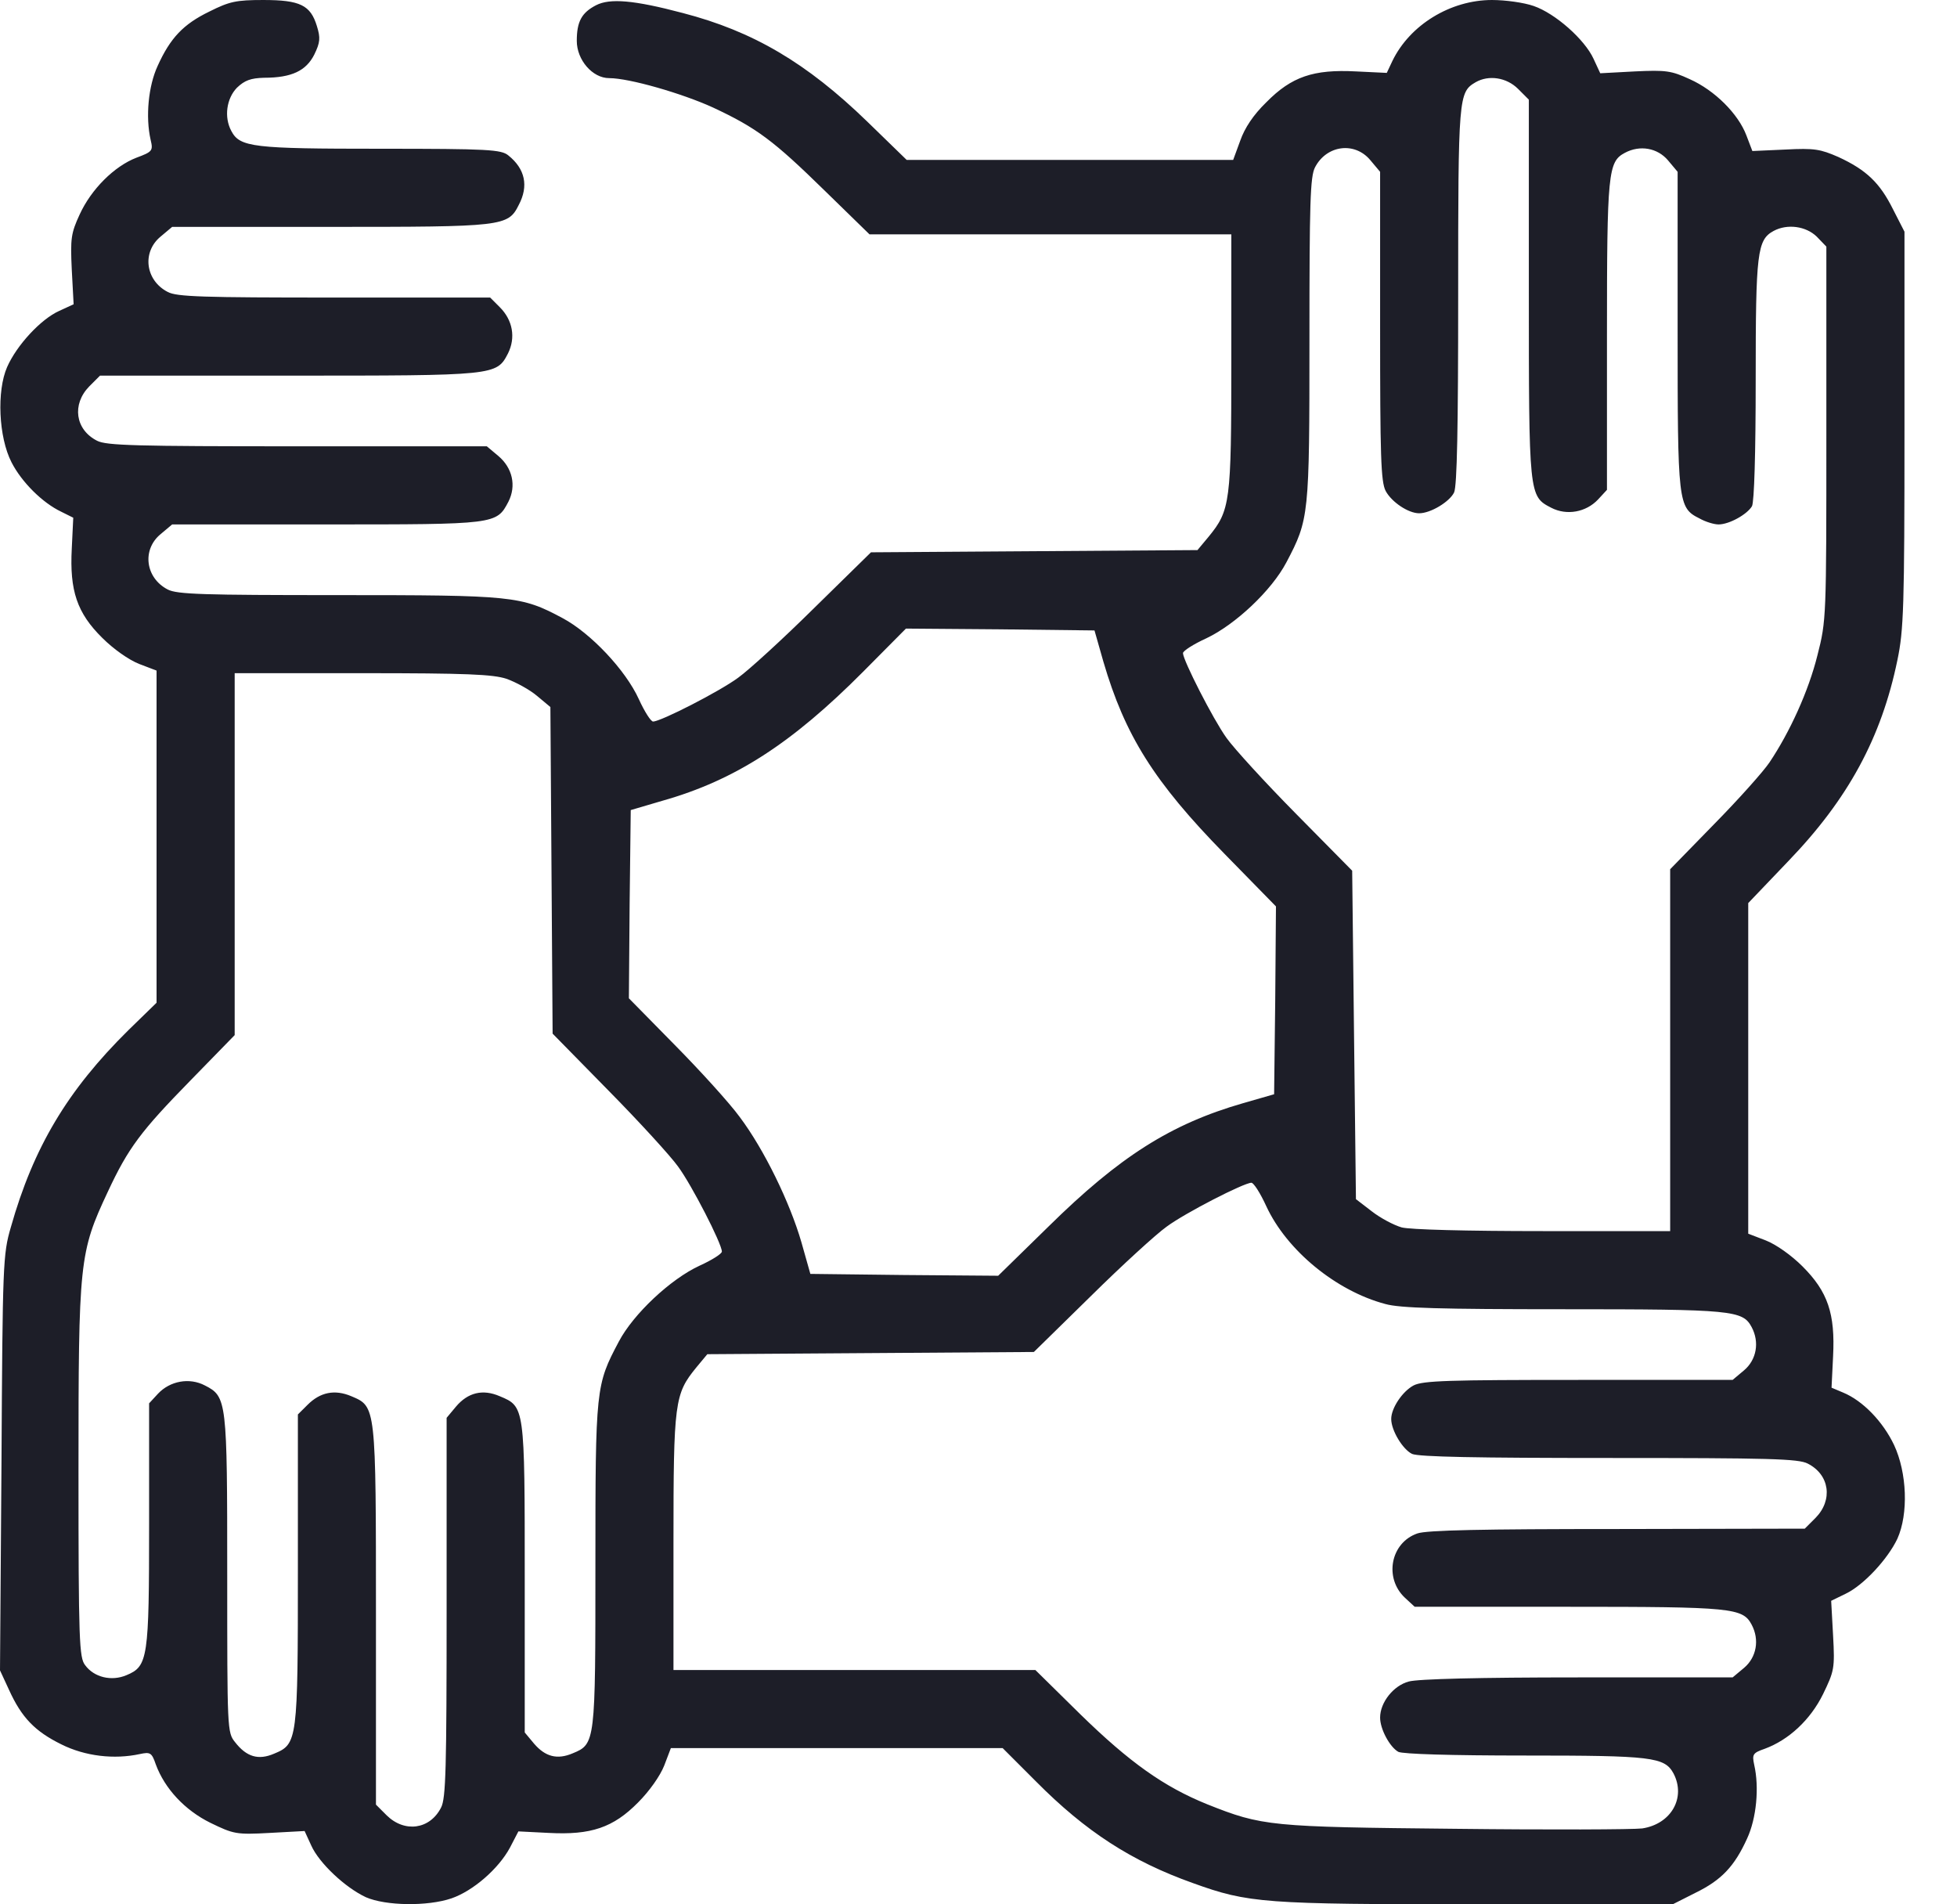 <svg width="37" height="36" viewBox="0 0 37 36" fill="none" xmlns="http://www.w3.org/2000/svg">
<path d="M3.959 0.218C3.466 0.457 3.22 0.717 2.981 1.245C2.805 1.624 2.749 2.208 2.848 2.644C2.897 2.848 2.883 2.869 2.58 2.981C2.159 3.143 1.723 3.579 1.505 4.057C1.343 4.409 1.329 4.507 1.357 5.098L1.392 5.752L1.118 5.878C0.773 6.033 0.316 6.525 0.134 6.94C-0.063 7.39 -0.028 8.262 0.218 8.74C0.408 9.112 0.802 9.506 1.16 9.675L1.385 9.787L1.357 10.371C1.315 11.165 1.455 11.587 1.934 12.059C2.144 12.269 2.433 12.473 2.63 12.551L2.96 12.677V15.813V18.956L2.426 19.476C1.28 20.608 0.633 21.684 0.204 23.203C0.056 23.709 0.049 23.892 0.028 27.654L0 31.577L0.169 31.942C0.408 32.47 0.661 32.73 1.16 32.976C1.61 33.201 2.159 33.264 2.644 33.159C2.841 33.117 2.869 33.131 2.946 33.356C3.115 33.813 3.494 34.221 3.98 34.46C4.416 34.671 4.465 34.685 5.098 34.65L5.759 34.614L5.885 34.889C6.033 35.219 6.525 35.683 6.919 35.866C7.291 36.028 8.079 36.042 8.536 35.887C8.944 35.746 9.422 35.332 9.64 34.931L9.801 34.621L10.378 34.65C11.172 34.692 11.594 34.551 12.065 34.073C12.276 33.862 12.48 33.574 12.558 33.377L12.684 33.046H15.82H18.956L19.589 33.679C20.524 34.621 21.389 35.184 22.556 35.599C23.604 35.978 23.899 35.999 27.921 35.999H31.626L32.055 35.782C32.547 35.542 32.793 35.282 33.032 34.755C33.208 34.375 33.264 33.792 33.166 33.363C33.124 33.166 33.138 33.138 33.363 33.06C33.82 32.892 34.228 32.512 34.467 32.027C34.678 31.591 34.692 31.542 34.657 30.916L34.621 30.262L34.896 30.128C35.233 29.967 35.69 29.475 35.873 29.088C36.084 28.617 36.056 27.843 35.81 27.316C35.599 26.873 35.219 26.479 34.846 26.325L34.628 26.233L34.657 25.643C34.699 24.834 34.558 24.419 34.08 23.941C33.869 23.73 33.581 23.526 33.384 23.449L33.053 23.322V20.194V17.072L33.806 16.284C34.945 15.103 35.571 13.943 35.873 12.48C35.992 11.911 36.007 11.482 36.007 8.114V4.38L35.788 3.952C35.542 3.459 35.289 3.213 34.755 2.967C34.417 2.82 34.305 2.798 33.757 2.827L33.131 2.855L33.018 2.559C32.864 2.152 32.421 1.709 31.95 1.498C31.598 1.336 31.5 1.322 30.909 1.35L30.255 1.385L30.128 1.111C29.96 0.745 29.404 0.253 28.996 0.113C28.814 0.049 28.462 4.57764e-05 28.209 4.57764e-05C27.422 4.57764e-05 26.655 0.471 26.325 1.153L26.219 1.378L25.636 1.35C24.834 1.308 24.419 1.448 23.941 1.934C23.695 2.173 23.533 2.419 23.449 2.658L23.315 3.023H20.229H17.142L16.397 2.299C15.251 1.188 14.238 0.591 12.909 0.246C11.981 4.57764e-05 11.531 -0.035 11.271 0.098C10.997 0.239 10.905 0.408 10.905 0.773C10.905 1.132 11.201 1.477 11.517 1.477C11.897 1.477 12.895 1.765 13.479 2.032C14.308 2.419 14.625 2.658 15.588 3.6L16.439 4.43H19.863H23.28V6.841C23.28 9.499 23.259 9.647 22.851 10.146L22.64 10.399L19.554 10.42L16.467 10.441L15.391 11.496C14.801 12.08 14.154 12.67 13.957 12.811C13.605 13.071 12.494 13.64 12.347 13.64C12.305 13.64 12.185 13.451 12.079 13.219C11.826 12.663 11.165 11.967 10.638 11.686C9.851 11.264 9.703 11.25 6.384 11.25C3.839 11.25 3.347 11.236 3.171 11.144C2.749 10.926 2.679 10.392 3.037 10.097L3.255 9.914H6.166C9.38 9.914 9.387 9.914 9.612 9.485C9.766 9.183 9.689 8.845 9.422 8.62L9.204 8.437H5.625C2.566 8.437 2.011 8.423 1.835 8.332C1.42 8.121 1.357 7.643 1.687 7.305L1.891 7.101H5.456C9.38 7.101 9.387 7.101 9.605 6.68C9.752 6.384 9.696 6.054 9.45 5.808L9.267 5.625H6.321C3.832 5.625 3.34 5.611 3.171 5.519C2.749 5.302 2.679 4.767 3.037 4.472L3.255 4.289H6.237C9.52 4.289 9.605 4.282 9.808 3.874C9.998 3.516 9.928 3.192 9.612 2.939C9.478 2.827 9.239 2.812 7.193 2.812C4.781 2.812 4.535 2.784 4.373 2.475C4.233 2.215 4.282 1.863 4.479 1.659C4.626 1.519 4.739 1.477 4.992 1.47C5.519 1.47 5.787 1.336 5.941 1.034C6.054 0.802 6.061 0.717 5.991 0.492C5.871 0.098 5.674 4.57764e-05 4.978 4.57764e-05C4.465 4.57764e-05 4.338 0.028 3.959 0.218ZM28.701 1.68L28.905 1.884V5.449C28.905 9.373 28.905 9.38 29.327 9.598C29.622 9.752 29.988 9.682 30.213 9.443L30.382 9.26V6.349C30.382 3.255 30.403 3.059 30.719 2.89C31.007 2.735 31.338 2.798 31.535 3.03L31.718 3.248V6.23C31.718 9.513 31.724 9.598 32.132 9.801C32.245 9.865 32.407 9.914 32.491 9.914C32.695 9.914 33.032 9.724 33.124 9.569C33.166 9.485 33.194 8.585 33.194 7.172C33.194 4.774 33.222 4.535 33.532 4.366C33.792 4.226 34.143 4.275 34.347 4.472L34.53 4.662V8.191C34.53 11.686 34.53 11.728 34.361 12.389C34.193 13.064 33.841 13.837 33.454 14.414C33.335 14.59 32.864 15.117 32.407 15.581L31.577 16.432V19.856V23.273H29.172C27.724 23.273 26.655 23.245 26.5 23.203C26.353 23.161 26.1 23.027 25.938 22.901L25.636 22.669L25.6 19.561L25.565 16.46L24.503 15.384C23.92 14.794 23.329 14.147 23.189 13.95C22.936 13.598 22.366 12.48 22.366 12.347C22.366 12.305 22.563 12.178 22.809 12.066C23.358 11.805 24.04 11.165 24.321 10.631C24.75 9.816 24.757 9.759 24.757 6.419C24.757 3.832 24.771 3.34 24.862 3.164C25.08 2.742 25.614 2.672 25.91 3.03L26.093 3.248V6.159C26.093 8.627 26.107 9.105 26.198 9.281C26.311 9.492 26.627 9.703 26.831 9.703C27.049 9.703 27.407 9.485 27.492 9.309C27.548 9.183 27.569 8.086 27.569 5.583C27.569 1.814 27.576 1.744 27.9 1.554C28.146 1.413 28.483 1.463 28.701 1.68ZM20.861 12.508C21.269 13.901 21.818 14.78 23.154 16.144L24.124 17.135L24.11 18.914L24.089 20.686L23.505 20.854C22.134 21.248 21.164 21.867 19.828 23.182L18.872 24.117L17.093 24.103L15.321 24.082L15.152 23.484C14.934 22.732 14.449 21.733 13.985 21.115C13.795 20.854 13.24 20.243 12.761 19.758L11.89 18.872L11.904 17.093L11.925 15.314L12.523 15.138C13.893 14.751 14.969 14.055 16.319 12.698L17.128 11.883L18.914 11.897L20.693 11.918L20.861 12.508ZM9.576 12.832C9.752 12.895 10.012 13.036 10.153 13.155L10.406 13.366L10.427 16.453L10.448 19.54L11.503 20.615C12.086 21.206 12.677 21.853 12.818 22.05C13.078 22.401 13.648 23.512 13.648 23.66C13.648 23.702 13.458 23.822 13.226 23.927C12.677 24.18 11.974 24.841 11.7 25.361C11.264 26.184 11.257 26.233 11.257 29.58C11.257 32.941 11.257 32.969 10.828 33.145C10.533 33.271 10.308 33.208 10.097 32.962L9.921 32.751V29.84C9.921 26.585 9.921 26.592 9.45 26.395C9.126 26.254 8.845 26.325 8.62 26.592L8.444 26.803V30.382C8.444 33.44 8.43 33.996 8.339 34.171C8.128 34.586 7.65 34.65 7.312 34.319L7.108 34.115V30.55C7.108 26.564 7.108 26.592 6.644 26.395C6.328 26.261 6.054 26.318 5.815 26.557L5.632 26.739V29.65C5.632 32.913 5.625 32.969 5.182 33.152C4.887 33.279 4.662 33.215 4.444 32.934C4.296 32.751 4.296 32.702 4.296 29.763C4.296 26.472 4.289 26.402 3.874 26.191C3.579 26.036 3.213 26.107 2.988 26.346L2.819 26.529V28.807C2.819 31.352 2.798 31.5 2.391 31.668C2.109 31.788 1.779 31.71 1.61 31.479C1.498 31.338 1.484 31.035 1.484 27.808C1.484 23.836 1.498 23.681 2.039 22.528C2.426 21.698 2.665 21.382 3.607 20.419L4.437 19.568V16.144V12.726H6.848C8.831 12.726 9.316 12.748 9.576 12.832ZM23.941 22.802C24.328 23.639 25.263 24.405 26.191 24.651C26.465 24.729 27.239 24.75 29.559 24.75C32.758 24.75 32.948 24.771 33.117 25.087C33.271 25.375 33.208 25.706 32.976 25.903L32.758 26.086H29.847C27.379 26.086 26.901 26.1 26.725 26.191C26.514 26.304 26.303 26.62 26.303 26.824C26.303 27.042 26.521 27.4 26.697 27.485C26.824 27.541 27.921 27.562 30.424 27.562C33.454 27.562 34.003 27.576 34.178 27.668C34.593 27.878 34.657 28.357 34.326 28.694L34.122 28.898L30.578 28.905C28.033 28.905 26.971 28.926 26.796 28.989C26.29 29.165 26.163 29.833 26.564 30.206L26.747 30.375H29.657C32.751 30.375 32.948 30.396 33.117 30.712C33.271 31 33.208 31.331 32.976 31.528L32.758 31.71H29.833C27.991 31.71 26.803 31.739 26.634 31.788C26.346 31.865 26.093 32.182 26.093 32.47C26.093 32.688 26.275 33.025 26.437 33.117C26.521 33.159 27.422 33.187 28.835 33.187C31.232 33.187 31.471 33.215 31.64 33.525C31.879 33.982 31.598 34.481 31.049 34.565C30.881 34.586 29.292 34.593 27.52 34.572C24.011 34.537 23.864 34.523 22.823 34.108C22.008 33.778 21.361 33.321 20.425 32.407L19.575 31.57H16.151H12.733V29.158C12.733 26.5 12.755 26.353 13.162 25.854L13.373 25.6L16.46 25.579L19.547 25.558L20.622 24.504C21.213 23.92 21.86 23.329 22.057 23.189C22.408 22.929 23.519 22.359 23.66 22.359C23.702 22.359 23.829 22.556 23.941 22.802Z" fill="#1D1E28"/>
</svg>
